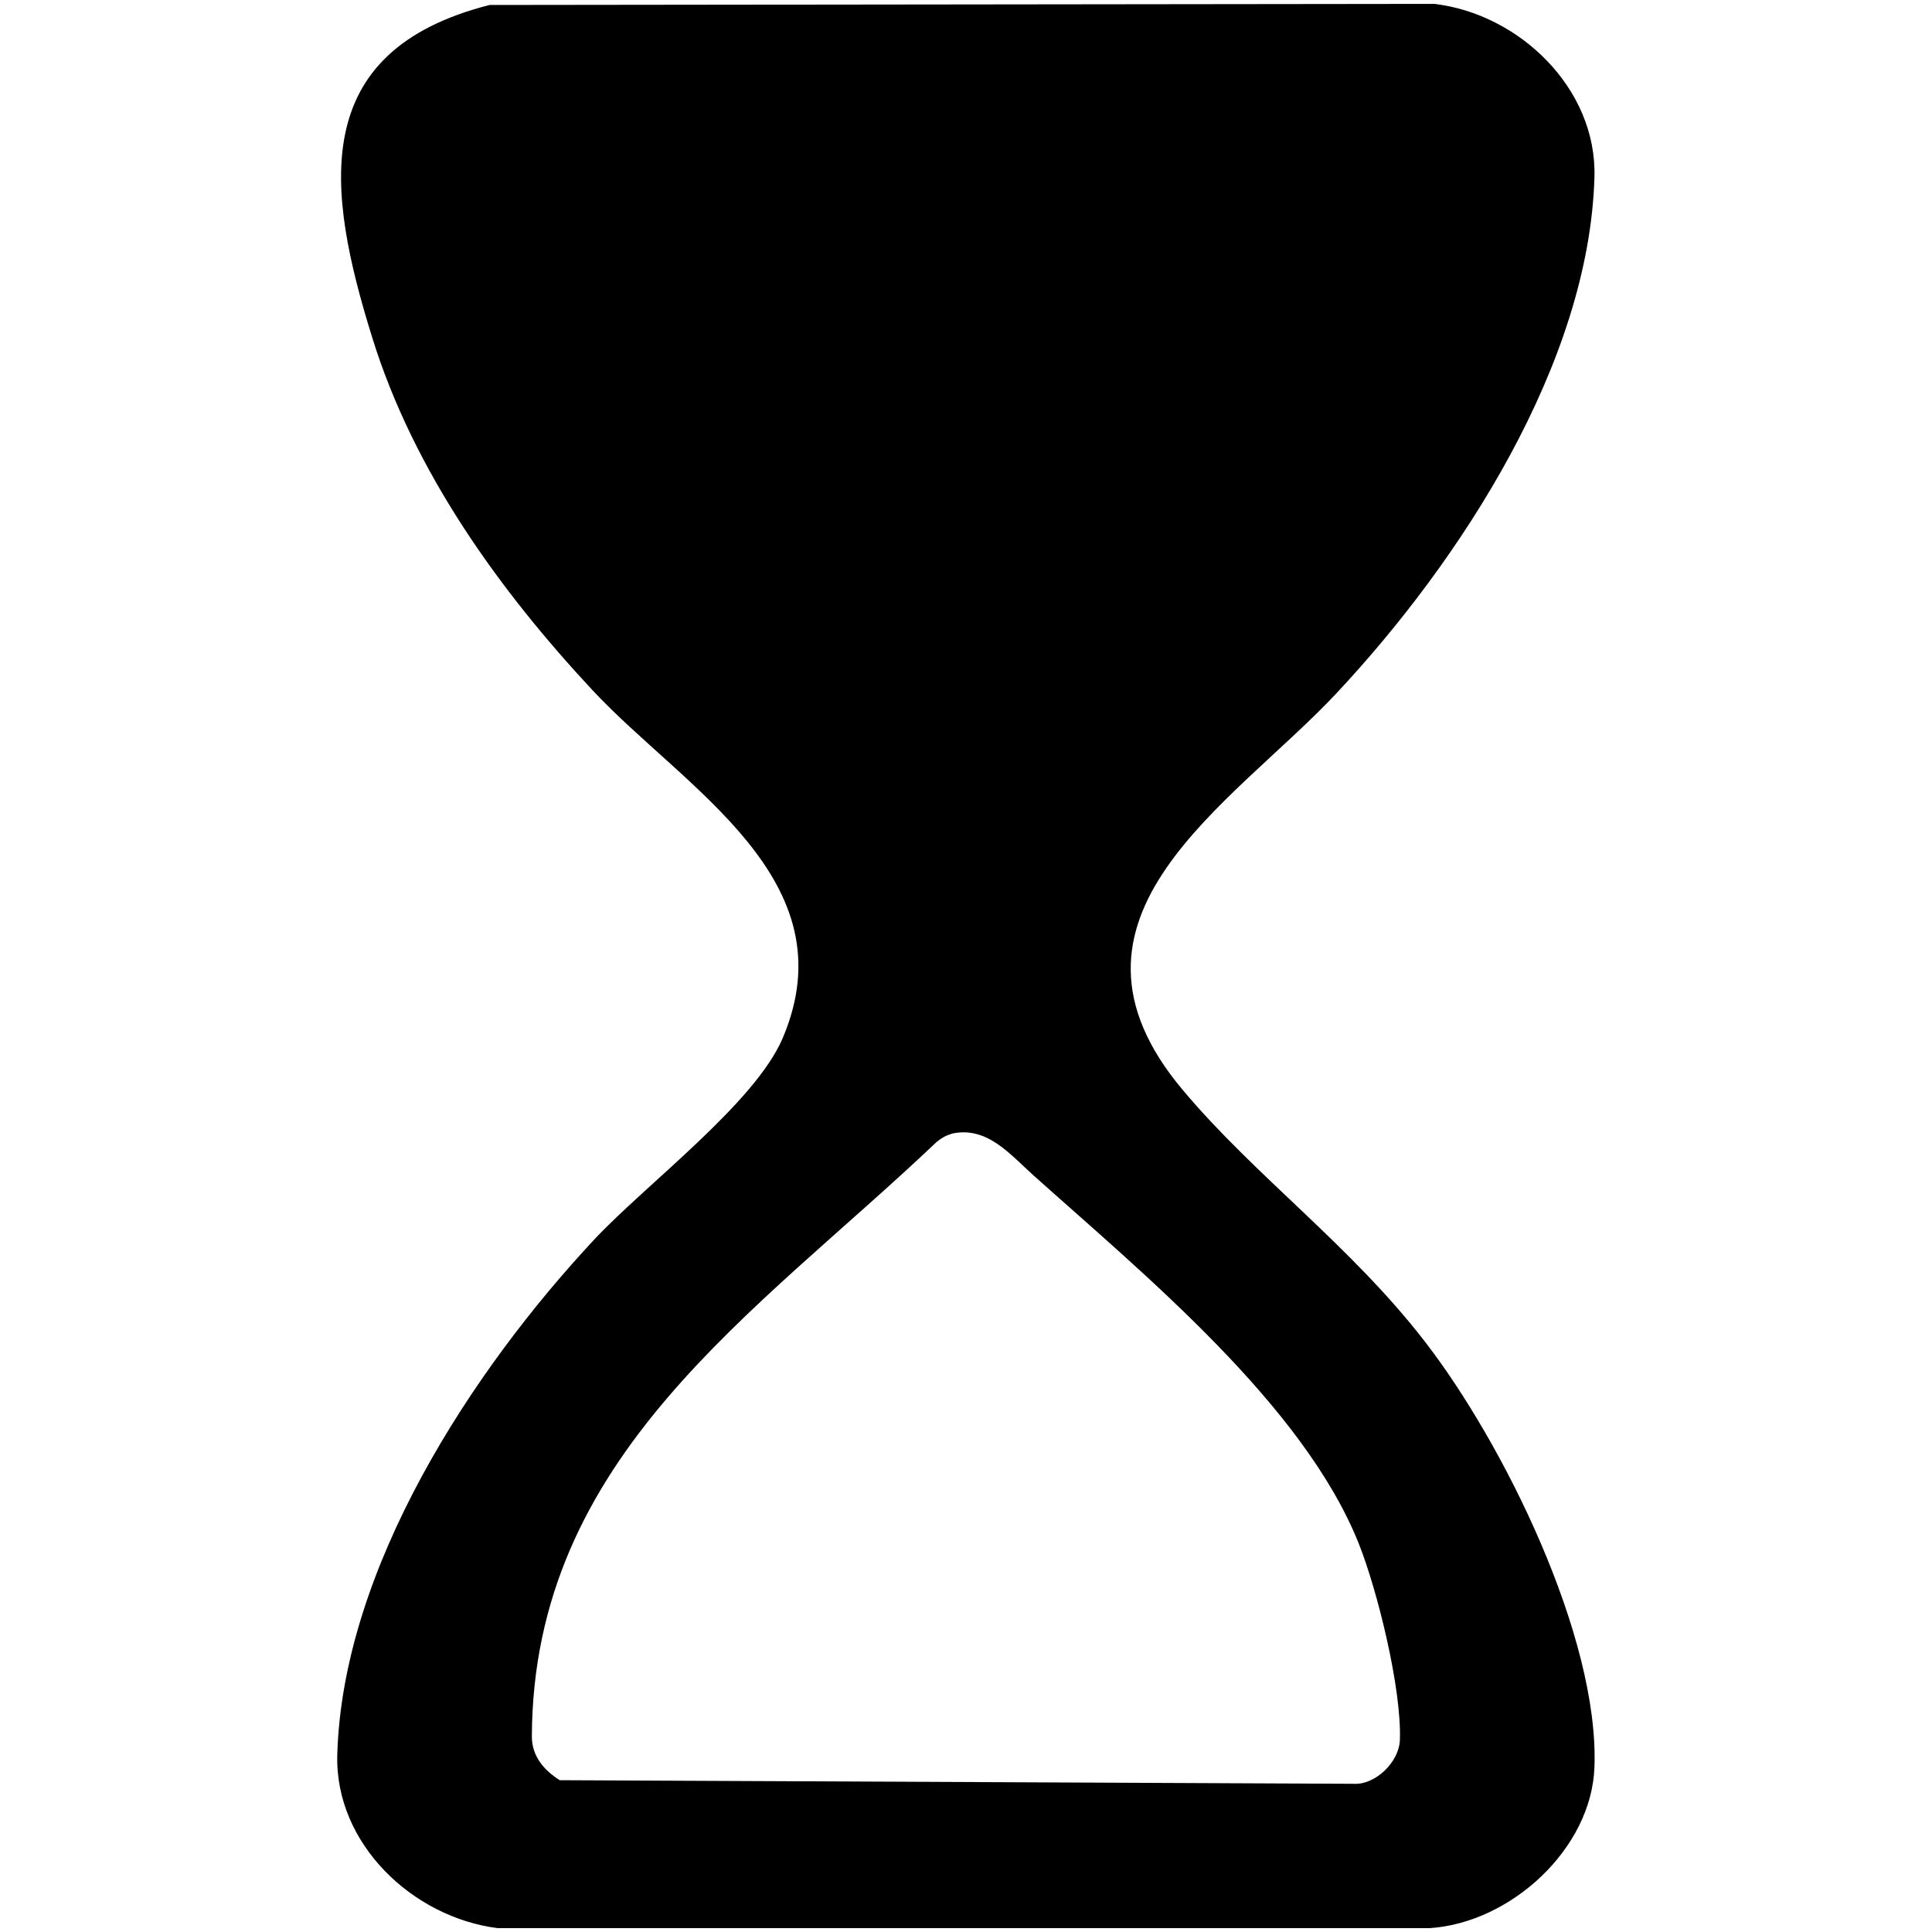 <?xml version="1.0" encoding="UTF-8"?>
<svg id="Layer_1" data-name="Layer 1" xmlns="http://www.w3.org/2000/svg" viewBox="0 0 70 70">
  <path d="M17.74.18l34.22-.04c3.09.36,5.9,3.07,5.81,6.27-.19,6.76-4.87,13.92-9.33,18.69-3.78,4.05-10.87,8.12-5.58,14.4,2.63,3.13,6.07,5.62,8.76,9.1,2.85,3.68,6.32,10.7,6.15,15.42-.1,2.97-3.04,5.65-5.97,5.84H18.03c-3.08-.39-5.9-3.06-5.81-6.28.19-6.76,4.87-13.92,9.33-18.69,1.89-2.01,5.81-4.93,6.81-7.28,2.44-5.75-3.57-9.04-6.89-12.6s-6.47-7.88-7.99-12.8C11.83,6.9,11.12,1.86,17.74.18ZM34.46,41.09c-.2.05-.37.16-.53.29-6.55,6.23-14.62,11.37-14.66,21.54,0,.71.44,1.22,1.01,1.58l28.74.13c.81.06,1.67-.79,1.7-1.58.07-1.83-.8-5.4-1.5-7.15-2.01-5-7.76-9.72-11.76-13.3-.88-.79-1.71-1.82-3-1.52Z"/>
</svg>